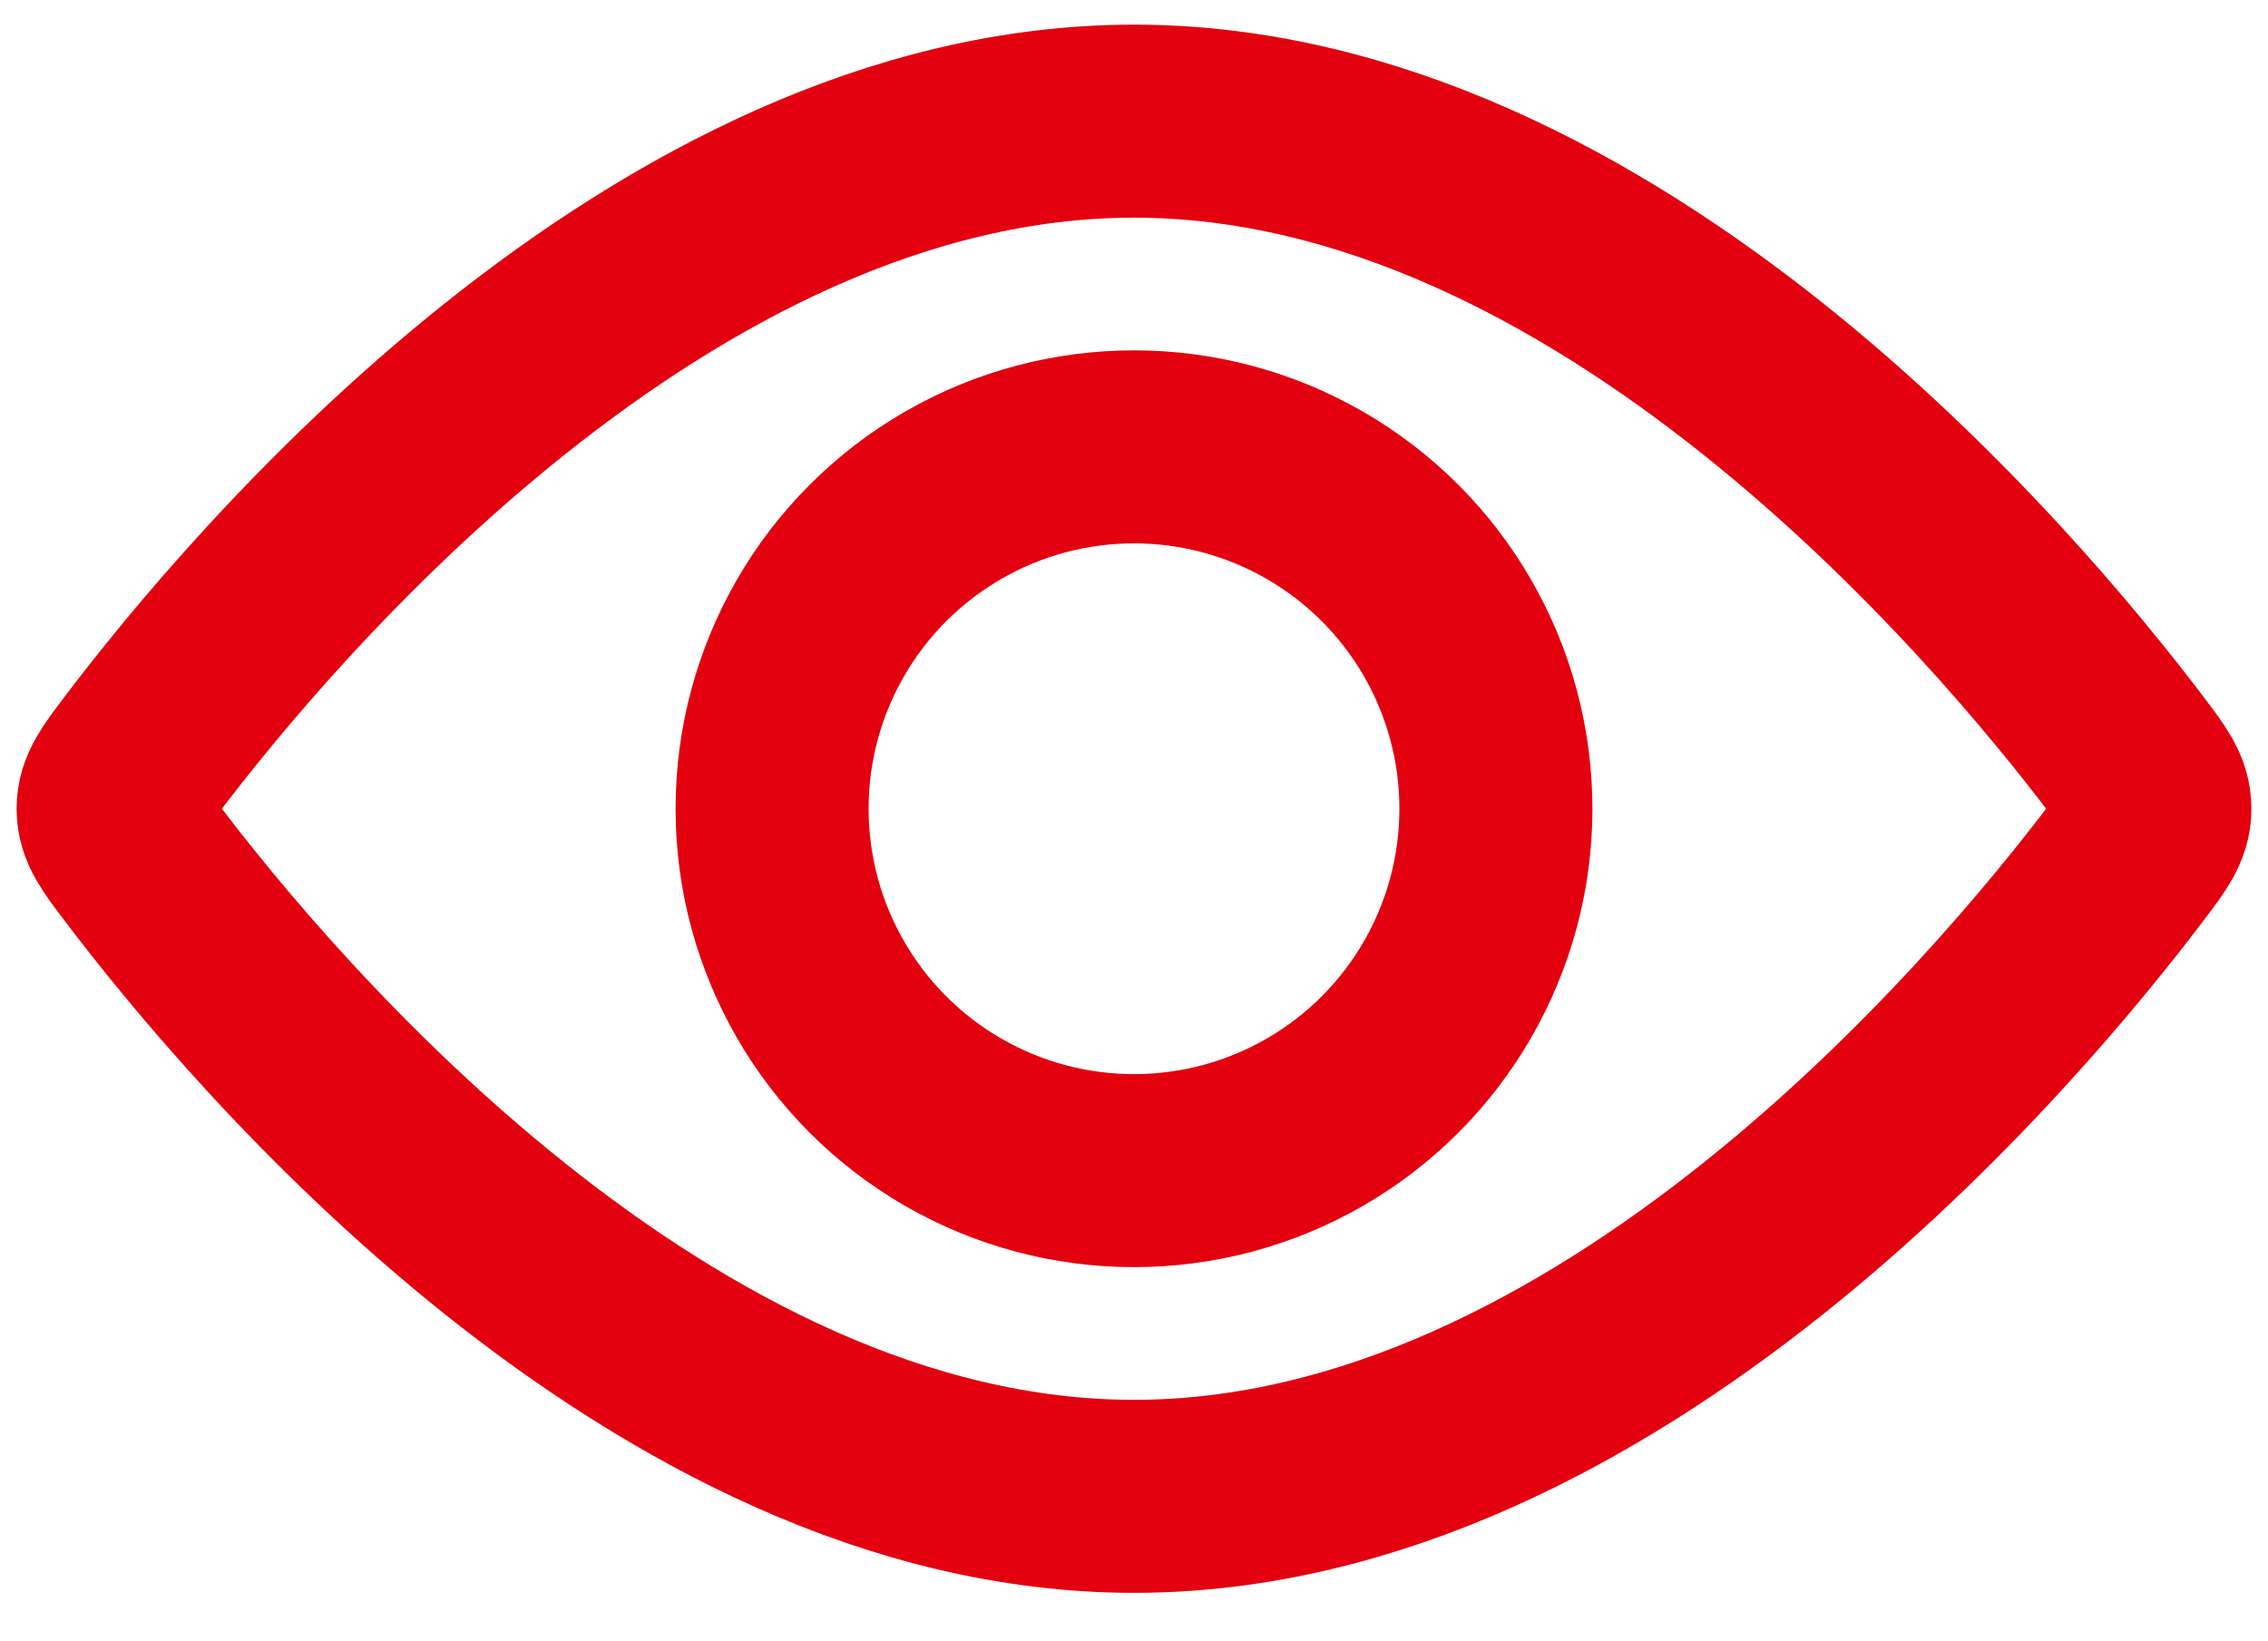 <?xml version="1.0" encoding="UTF-8"?> <svg xmlns="http://www.w3.org/2000/svg" width="47" height="34" viewBox="0 0 47 34" fill="none"><circle cx="23.5" cy="16.761" r="7.5" stroke="#E3000F" stroke-width="4"></circle><path d="M44.093 15.68C44.468 16.177 44.656 16.425 44.656 16.761C44.656 17.096 44.468 17.345 44.093 17.841C41.581 21.165 33.313 31.011 23.5 31.011C13.687 31.011 5.419 21.165 2.908 17.841C2.532 17.345 2.344 17.096 2.344 16.761C2.344 16.425 2.532 16.177 2.908 15.68C5.419 12.357 13.687 2.511 23.5 2.511C33.313 2.511 41.581 12.357 44.093 15.68Z" stroke="#E3000F" stroke-width="4"></path></svg> 